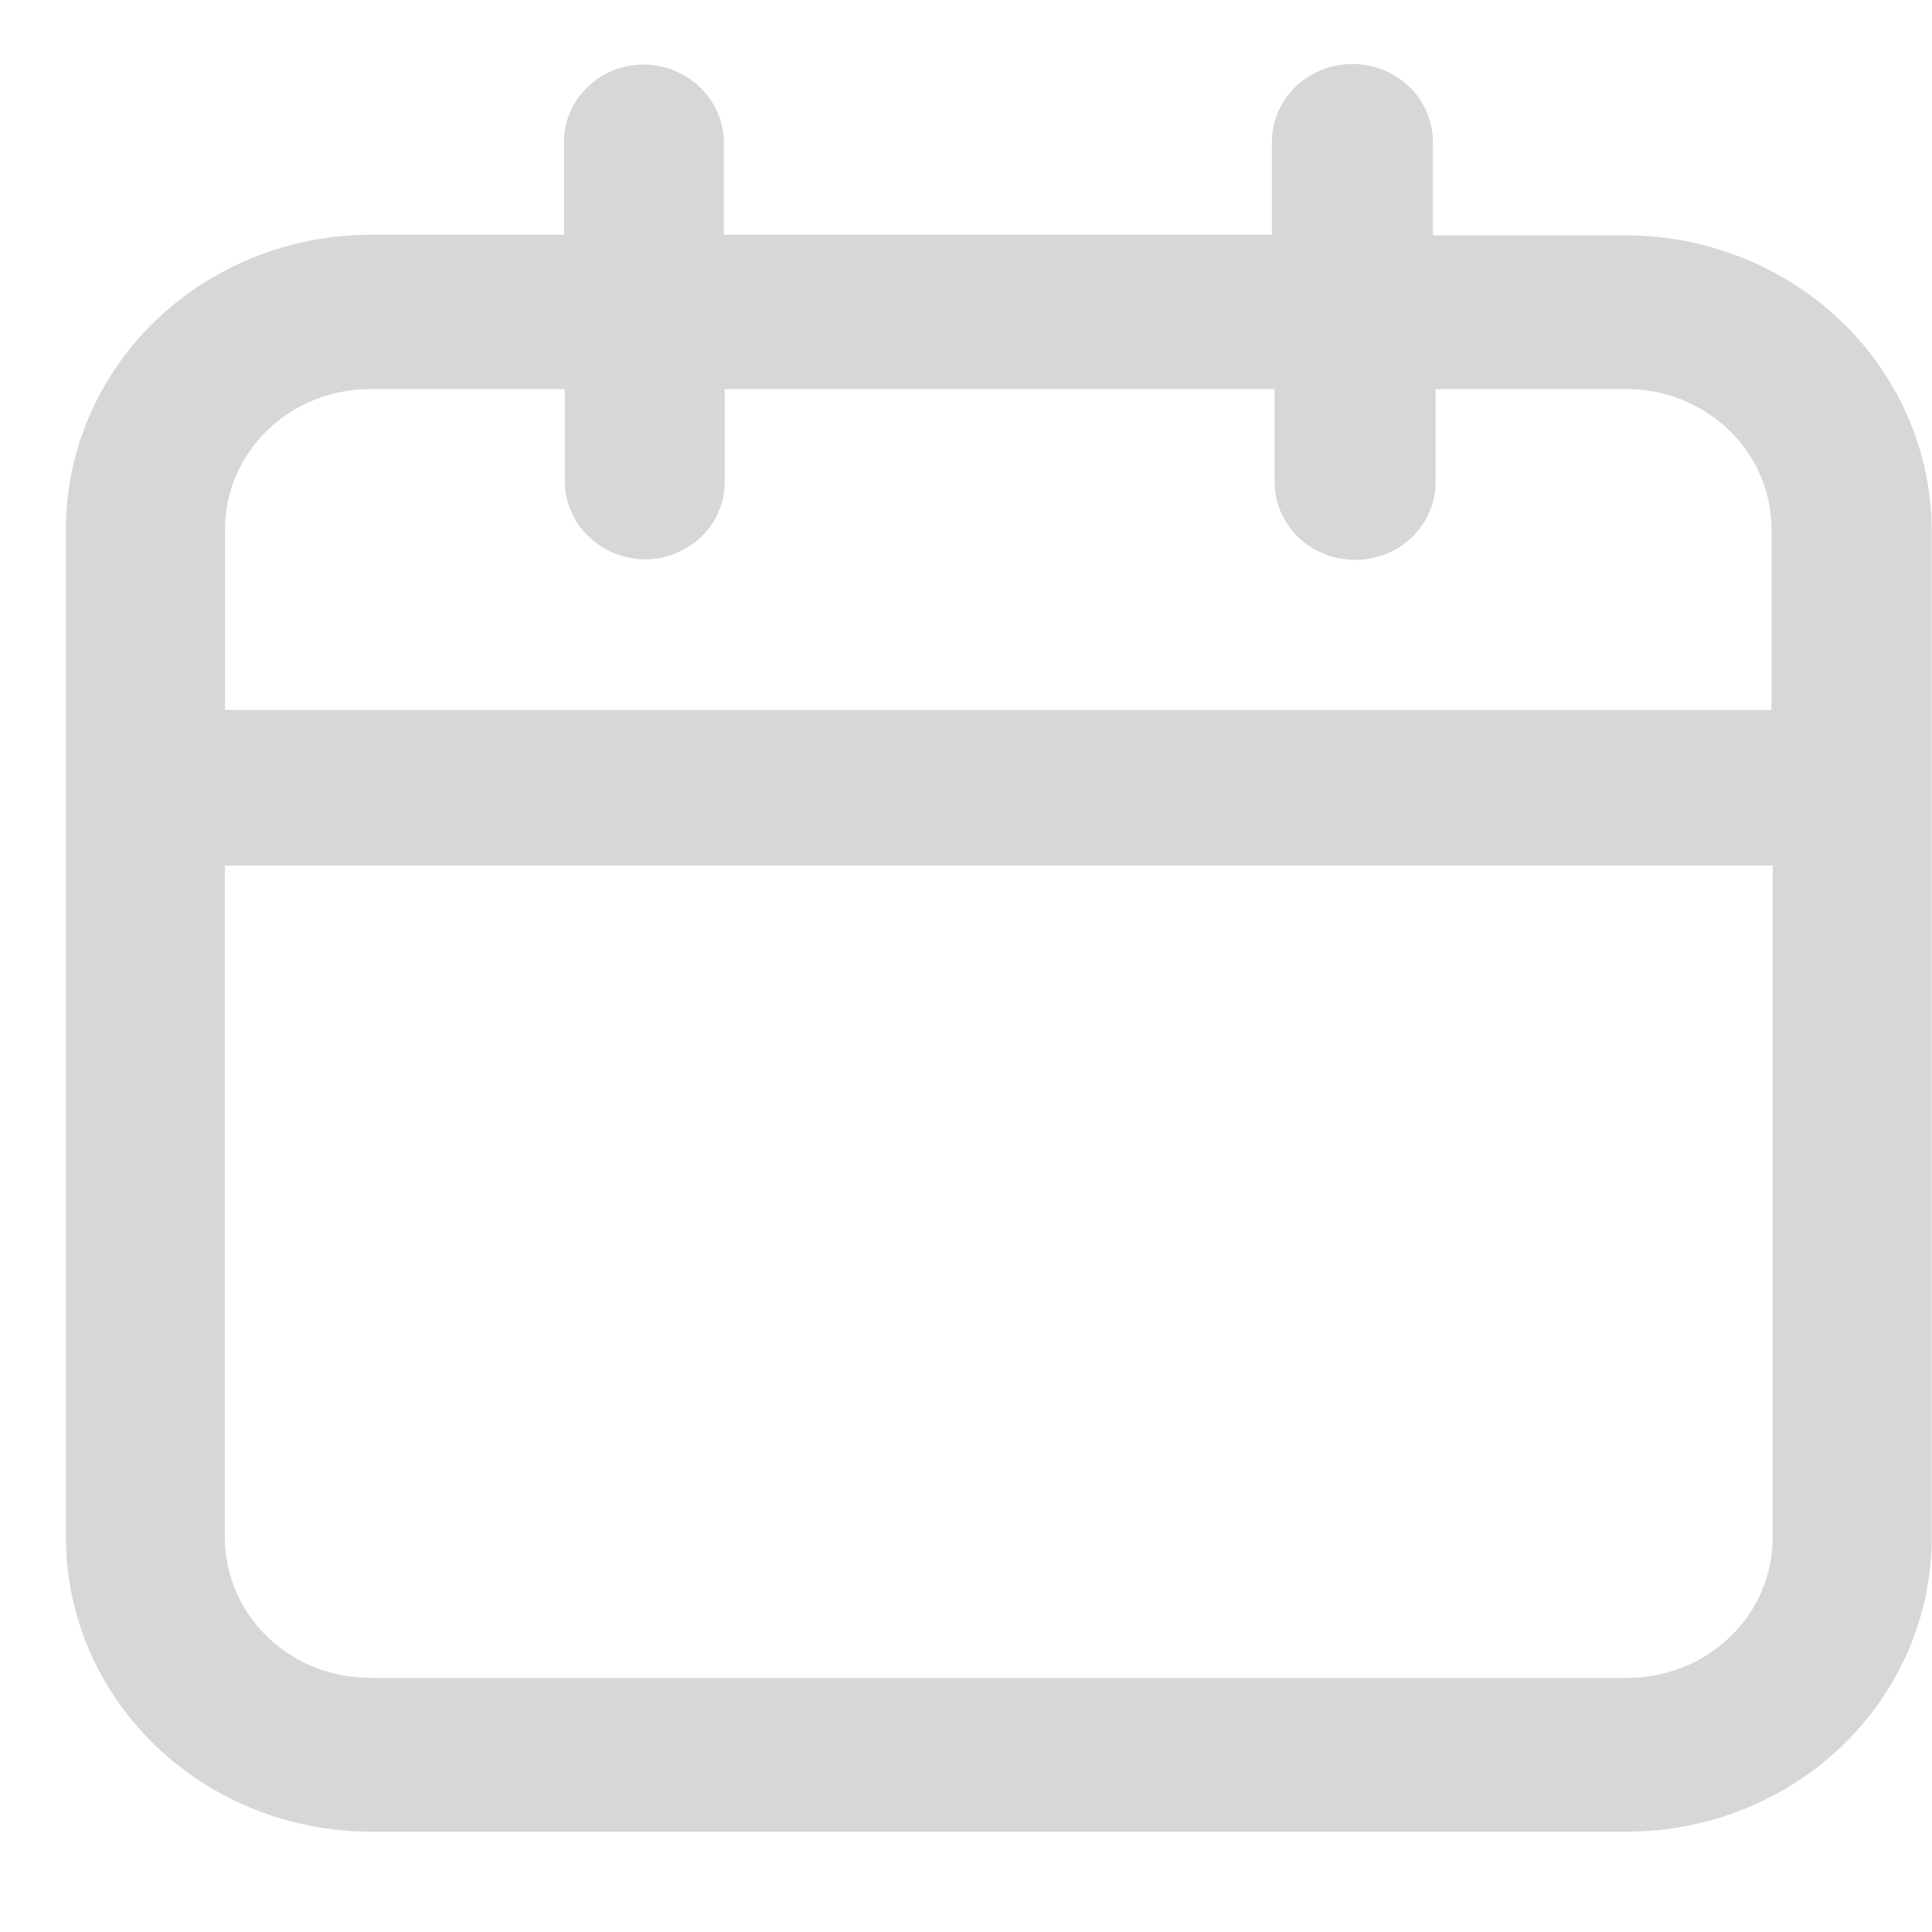 <svg width="15" height="15" viewBox="0 0 15 15" fill="none" xmlns="http://www.w3.org/2000/svg">
<path id="Path 25692" d="M12.635 1.827H11.125V1.101C11.125 0.941 11.059 0.787 10.942 0.674C10.825 0.56 10.666 0.497 10.5 0.497C10.335 0.497 10.176 0.56 10.058 0.674C9.941 0.787 9.875 0.941 9.875 1.101V1.823H5.62V1.101C5.618 0.942 5.552 0.791 5.436 0.679C5.32 0.566 5.164 0.503 5 0.501C4.835 0.501 4.677 0.564 4.561 0.677C4.444 0.789 4.379 0.942 4.379 1.101V1.823H2.875C2.564 1.823 2.257 1.883 1.97 1.998C1.683 2.113 1.422 2.282 1.203 2.494C0.983 2.707 0.809 2.959 0.691 3.237C0.572 3.514 0.511 3.812 0.512 4.112V11.937C0.512 12.542 0.761 13.123 1.205 13.551C1.648 13.979 2.248 14.22 2.875 14.221H12.635C13.262 14.22 13.863 13.979 14.306 13.551C14.749 13.123 14.998 12.542 14.998 11.937V4.112C14.994 3.507 14.744 2.928 14.302 2.501C13.86 2.073 13.261 1.831 12.635 1.827ZM2.875 3.021H4.385V3.743C4.387 3.901 4.453 4.053 4.569 4.165C4.685 4.277 4.842 4.341 5.006 4.343C5.17 4.343 5.328 4.28 5.445 4.167C5.561 4.055 5.627 3.902 5.627 3.743V3.021H9.896V3.743C9.896 3.903 9.962 4.057 10.079 4.17C10.196 4.283 10.355 4.347 10.521 4.347C10.687 4.347 10.846 4.283 10.963 4.17C11.08 4.057 11.146 3.903 11.146 3.743V3.021H12.625C12.773 3.02 12.92 3.048 13.057 3.103C13.194 3.158 13.319 3.238 13.424 3.339C13.529 3.441 13.612 3.561 13.669 3.694C13.725 3.826 13.754 3.968 13.754 4.112V5.512H1.747V4.112C1.747 3.969 1.776 3.827 1.832 3.694C1.889 3.562 1.972 3.441 2.077 3.34C2.181 3.238 2.306 3.158 2.443 3.103C2.58 3.049 2.727 3.021 2.875 3.021ZM12.635 13.027H2.875C2.727 13.027 2.58 12.999 2.443 12.945C2.305 12.89 2.181 12.81 2.076 12.708C1.971 12.607 1.888 12.486 1.831 12.354C1.775 12.221 1.746 12.079 1.746 11.936V6.72H13.763V11.937C13.763 12.08 13.734 12.222 13.678 12.354C13.621 12.487 13.538 12.607 13.433 12.708C13.328 12.809 13.204 12.89 13.067 12.944C12.93 12.999 12.783 13.027 12.635 13.027Z" fill="#707070" fill-opacity="0.28"/>
</svg>
